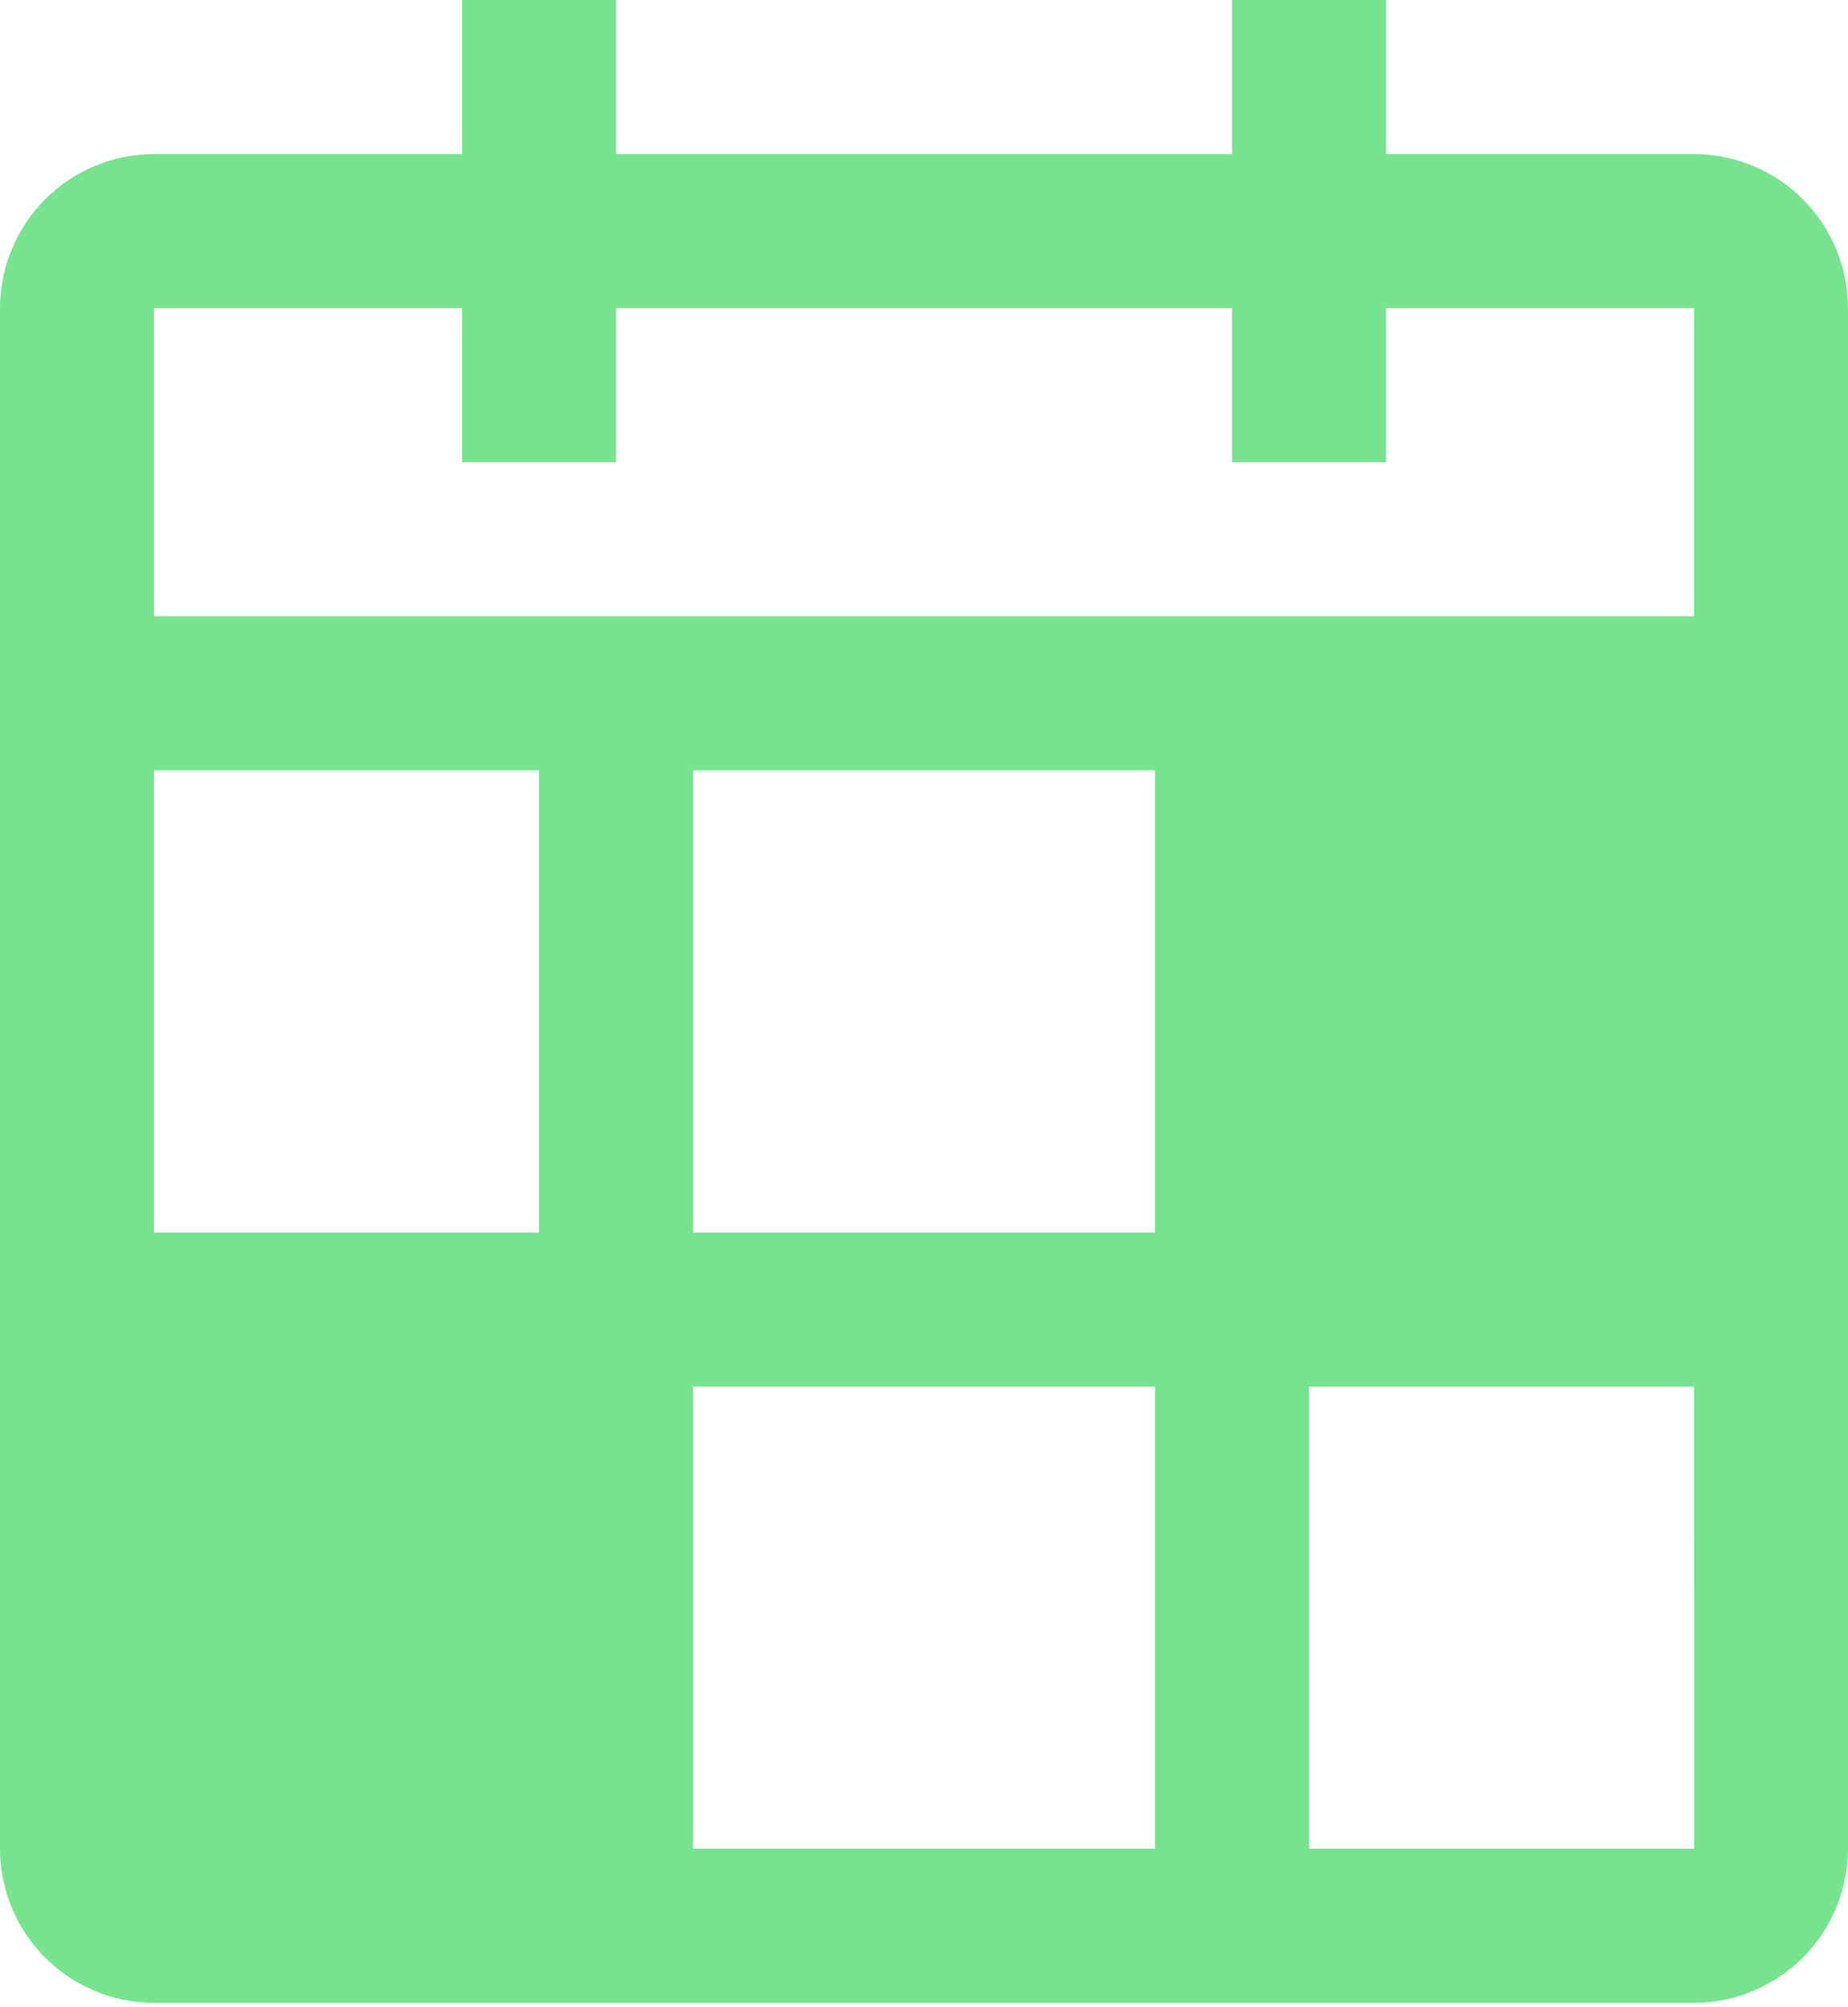 <svg width="35" height="38" viewBox="0 0 35 38" fill="none" xmlns="http://www.w3.org/2000/svg">
<path d="M32.083 2.917H26.25V0H23.333V2.917H11.667V0H8.75V2.917H2.917C2.143 2.918 1.402 3.225 0.855 3.772C0.309 4.319 0.001 5.06 0 5.833V35C0.001 35.773 0.309 36.515 0.855 37.061C1.402 37.608 2.143 37.916 2.917 37.917H32.083C32.857 37.916 33.598 37.608 34.145 37.061C34.691 36.515 34.999 35.773 35 35V5.833C34.999 5.06 34.691 4.319 34.145 3.772C33.598 3.225 32.857 2.918 32.083 2.917ZM2.917 5.833H8.75V8.75H11.667V5.833H23.333V8.75H26.25V5.833H32.083V11.667H2.917V5.833ZM2.917 14.583H10.208V23.333H2.917V14.583ZM21.875 35H13.125V26.25H21.875V35ZM21.875 23.333H13.125V14.583H21.875V23.333ZM24.792 35V26.25H32.083L32.085 35H24.792Z" fill="#77E38F"/>
</svg>
